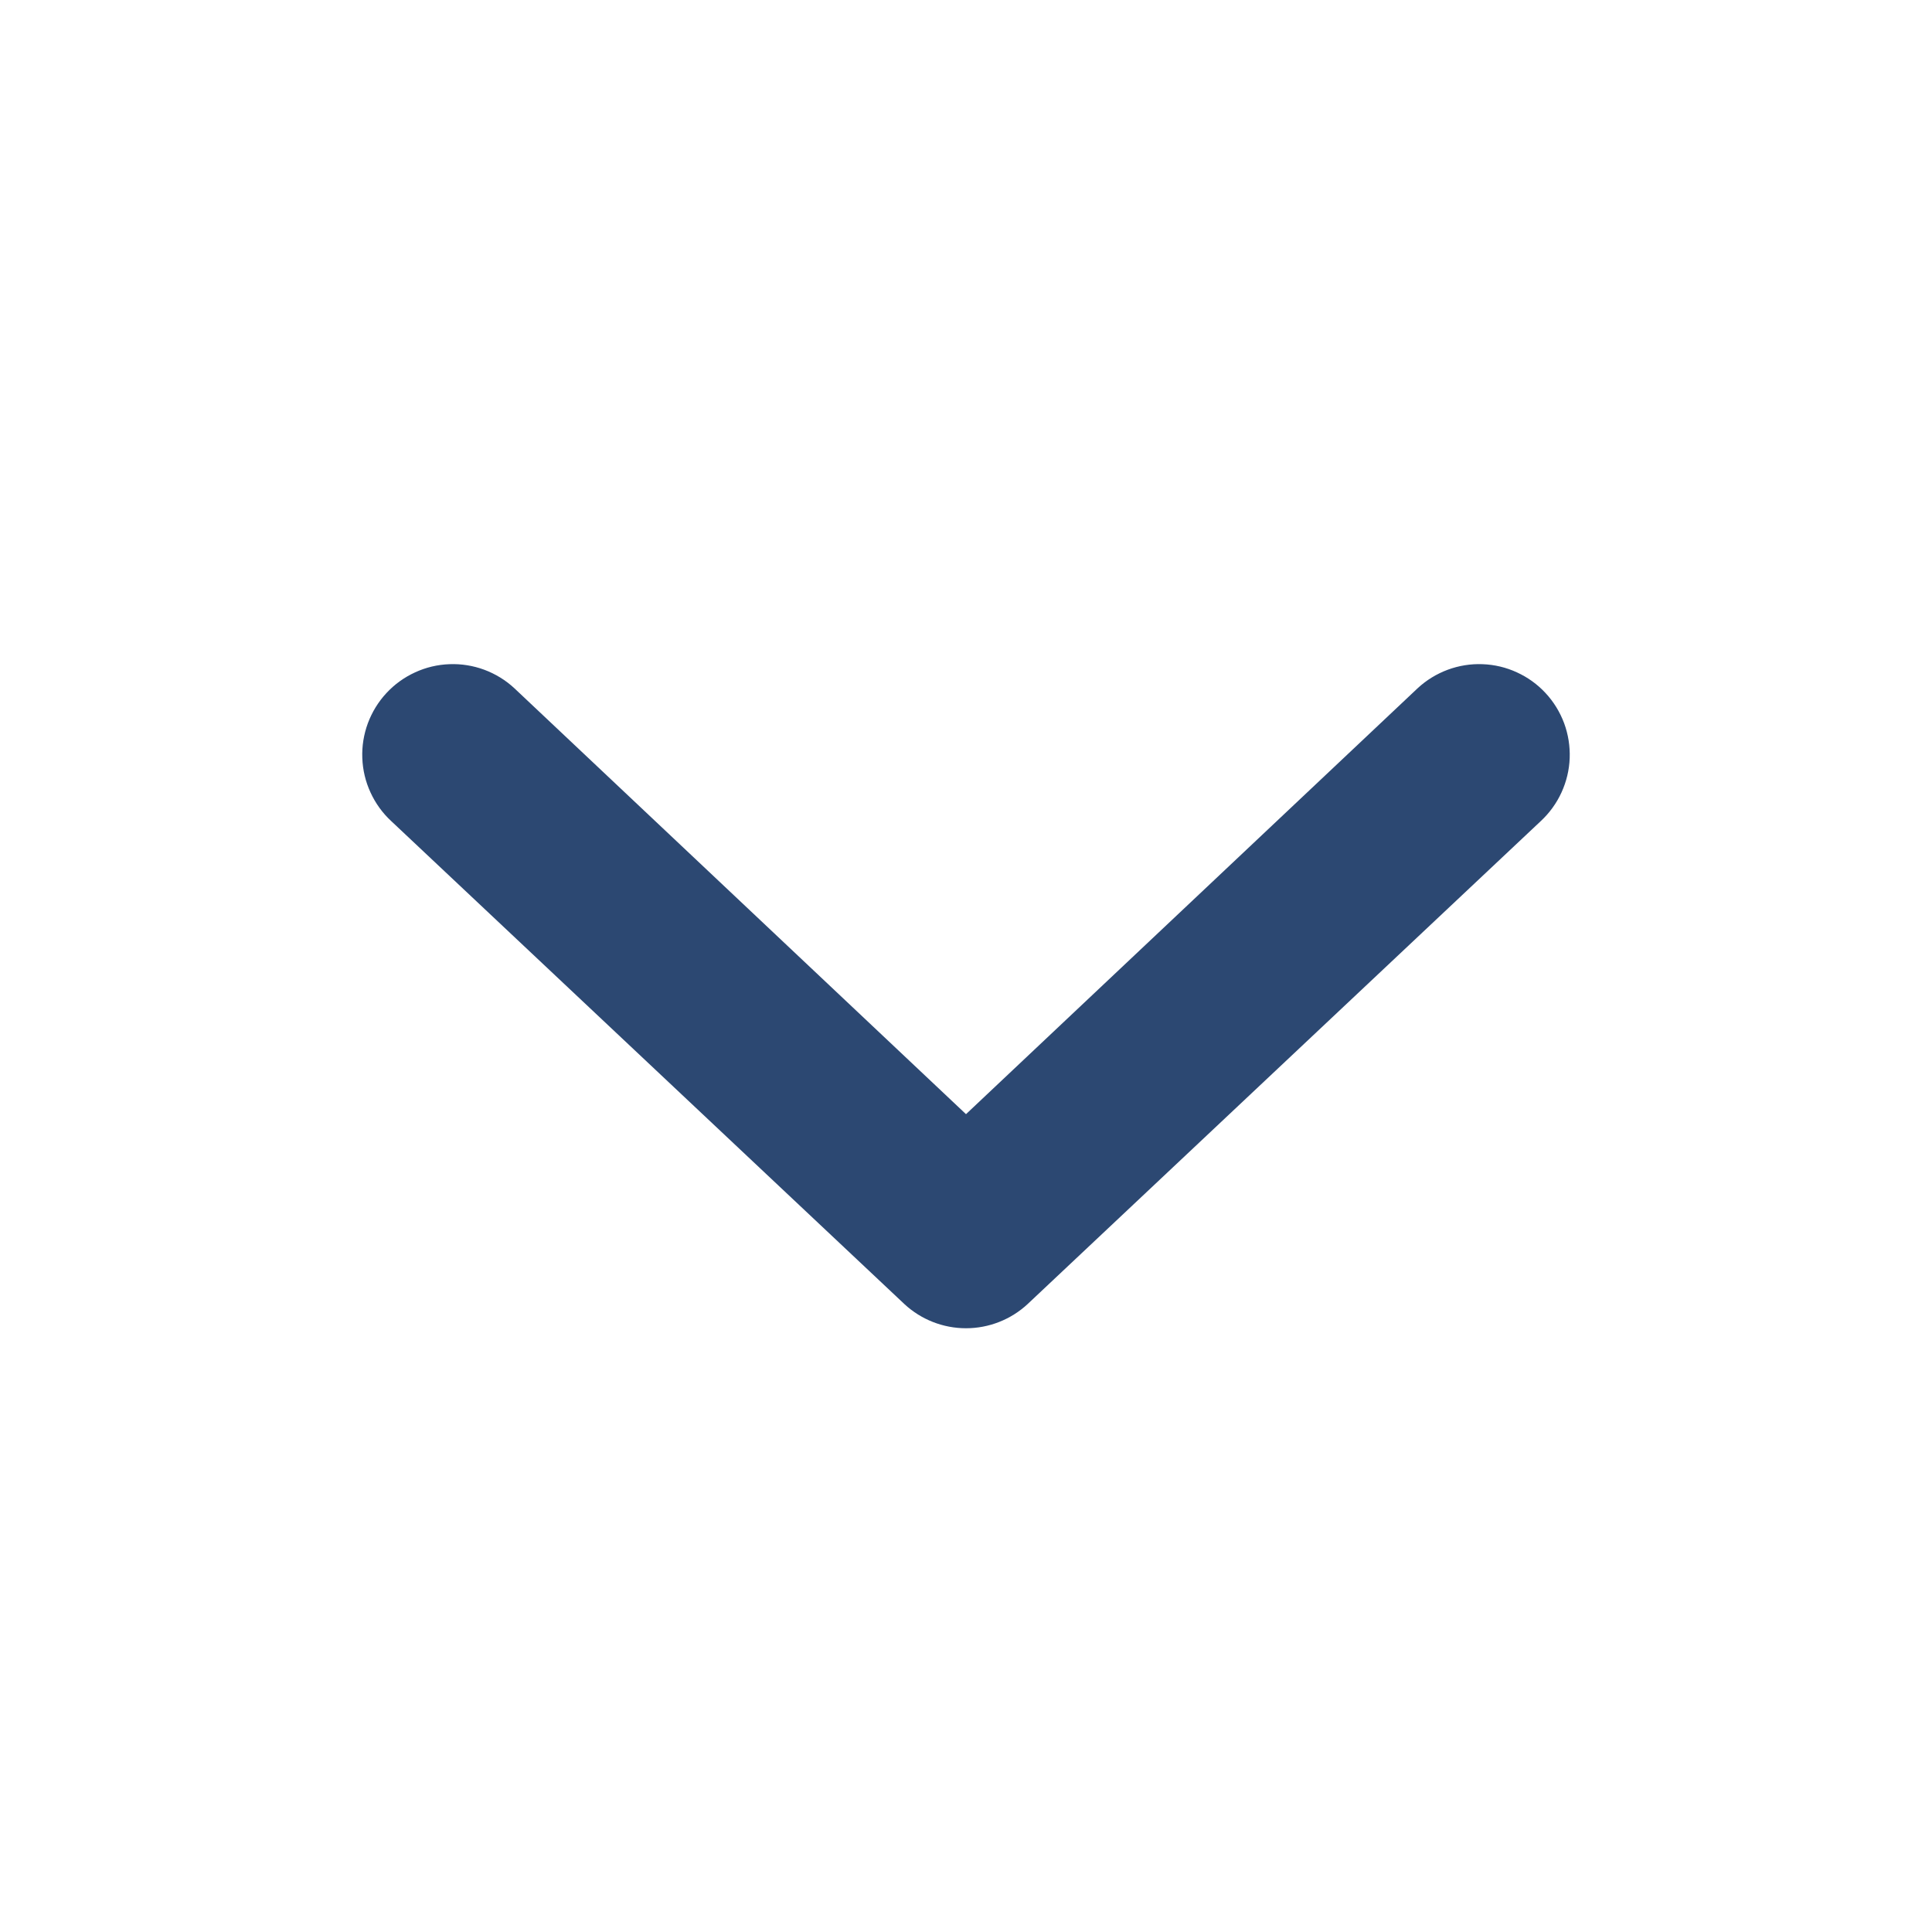 <?xml version="1.0" encoding="UTF-8"?>
<svg role="img" xmlns="http://www.w3.org/2000/svg" width="20" height="20" viewBox="0 0 32 32" fill="currentColor">
  <path
    d="M6.4 11.48C6.534 11.335 6.695 11.219 6.874 11.137C7.053 11.054 7.247 11.008 7.443 11.001C7.64 10.993 7.837 11.025 8.021 11.093C8.206 11.162 8.376 11.266 8.52 11.4L16 18.454L23.48 11.4C23.624 11.266 23.794 11.162 23.979 11.093C24.163 11.025 24.36 10.993 24.556 11.001C24.753 11.008 24.947 11.054 25.126 11.137C25.305 11.219 25.466 11.335 25.6 11.48C25.734 11.624 25.838 11.794 25.907 11.979C25.975 12.163 26.006 12.36 25.999 12.556C25.992 12.753 25.945 12.947 25.863 13.126C25.781 13.305 25.664 13.466 25.52 13.6L17.02 21.6C16.743 21.857 16.378 22 16 22C15.622 22 15.257 21.857 14.98 21.6L6.48 13.6C6.335 13.466 6.219 13.305 6.137 13.126C6.054 12.947 6.008 12.753 6.001 12.556C5.993 12.36 6.025 12.163 6.093 11.979C6.162 11.794 6.266 11.624 6.4 11.48Z"
    fill="#2c4872" />
</svg>
